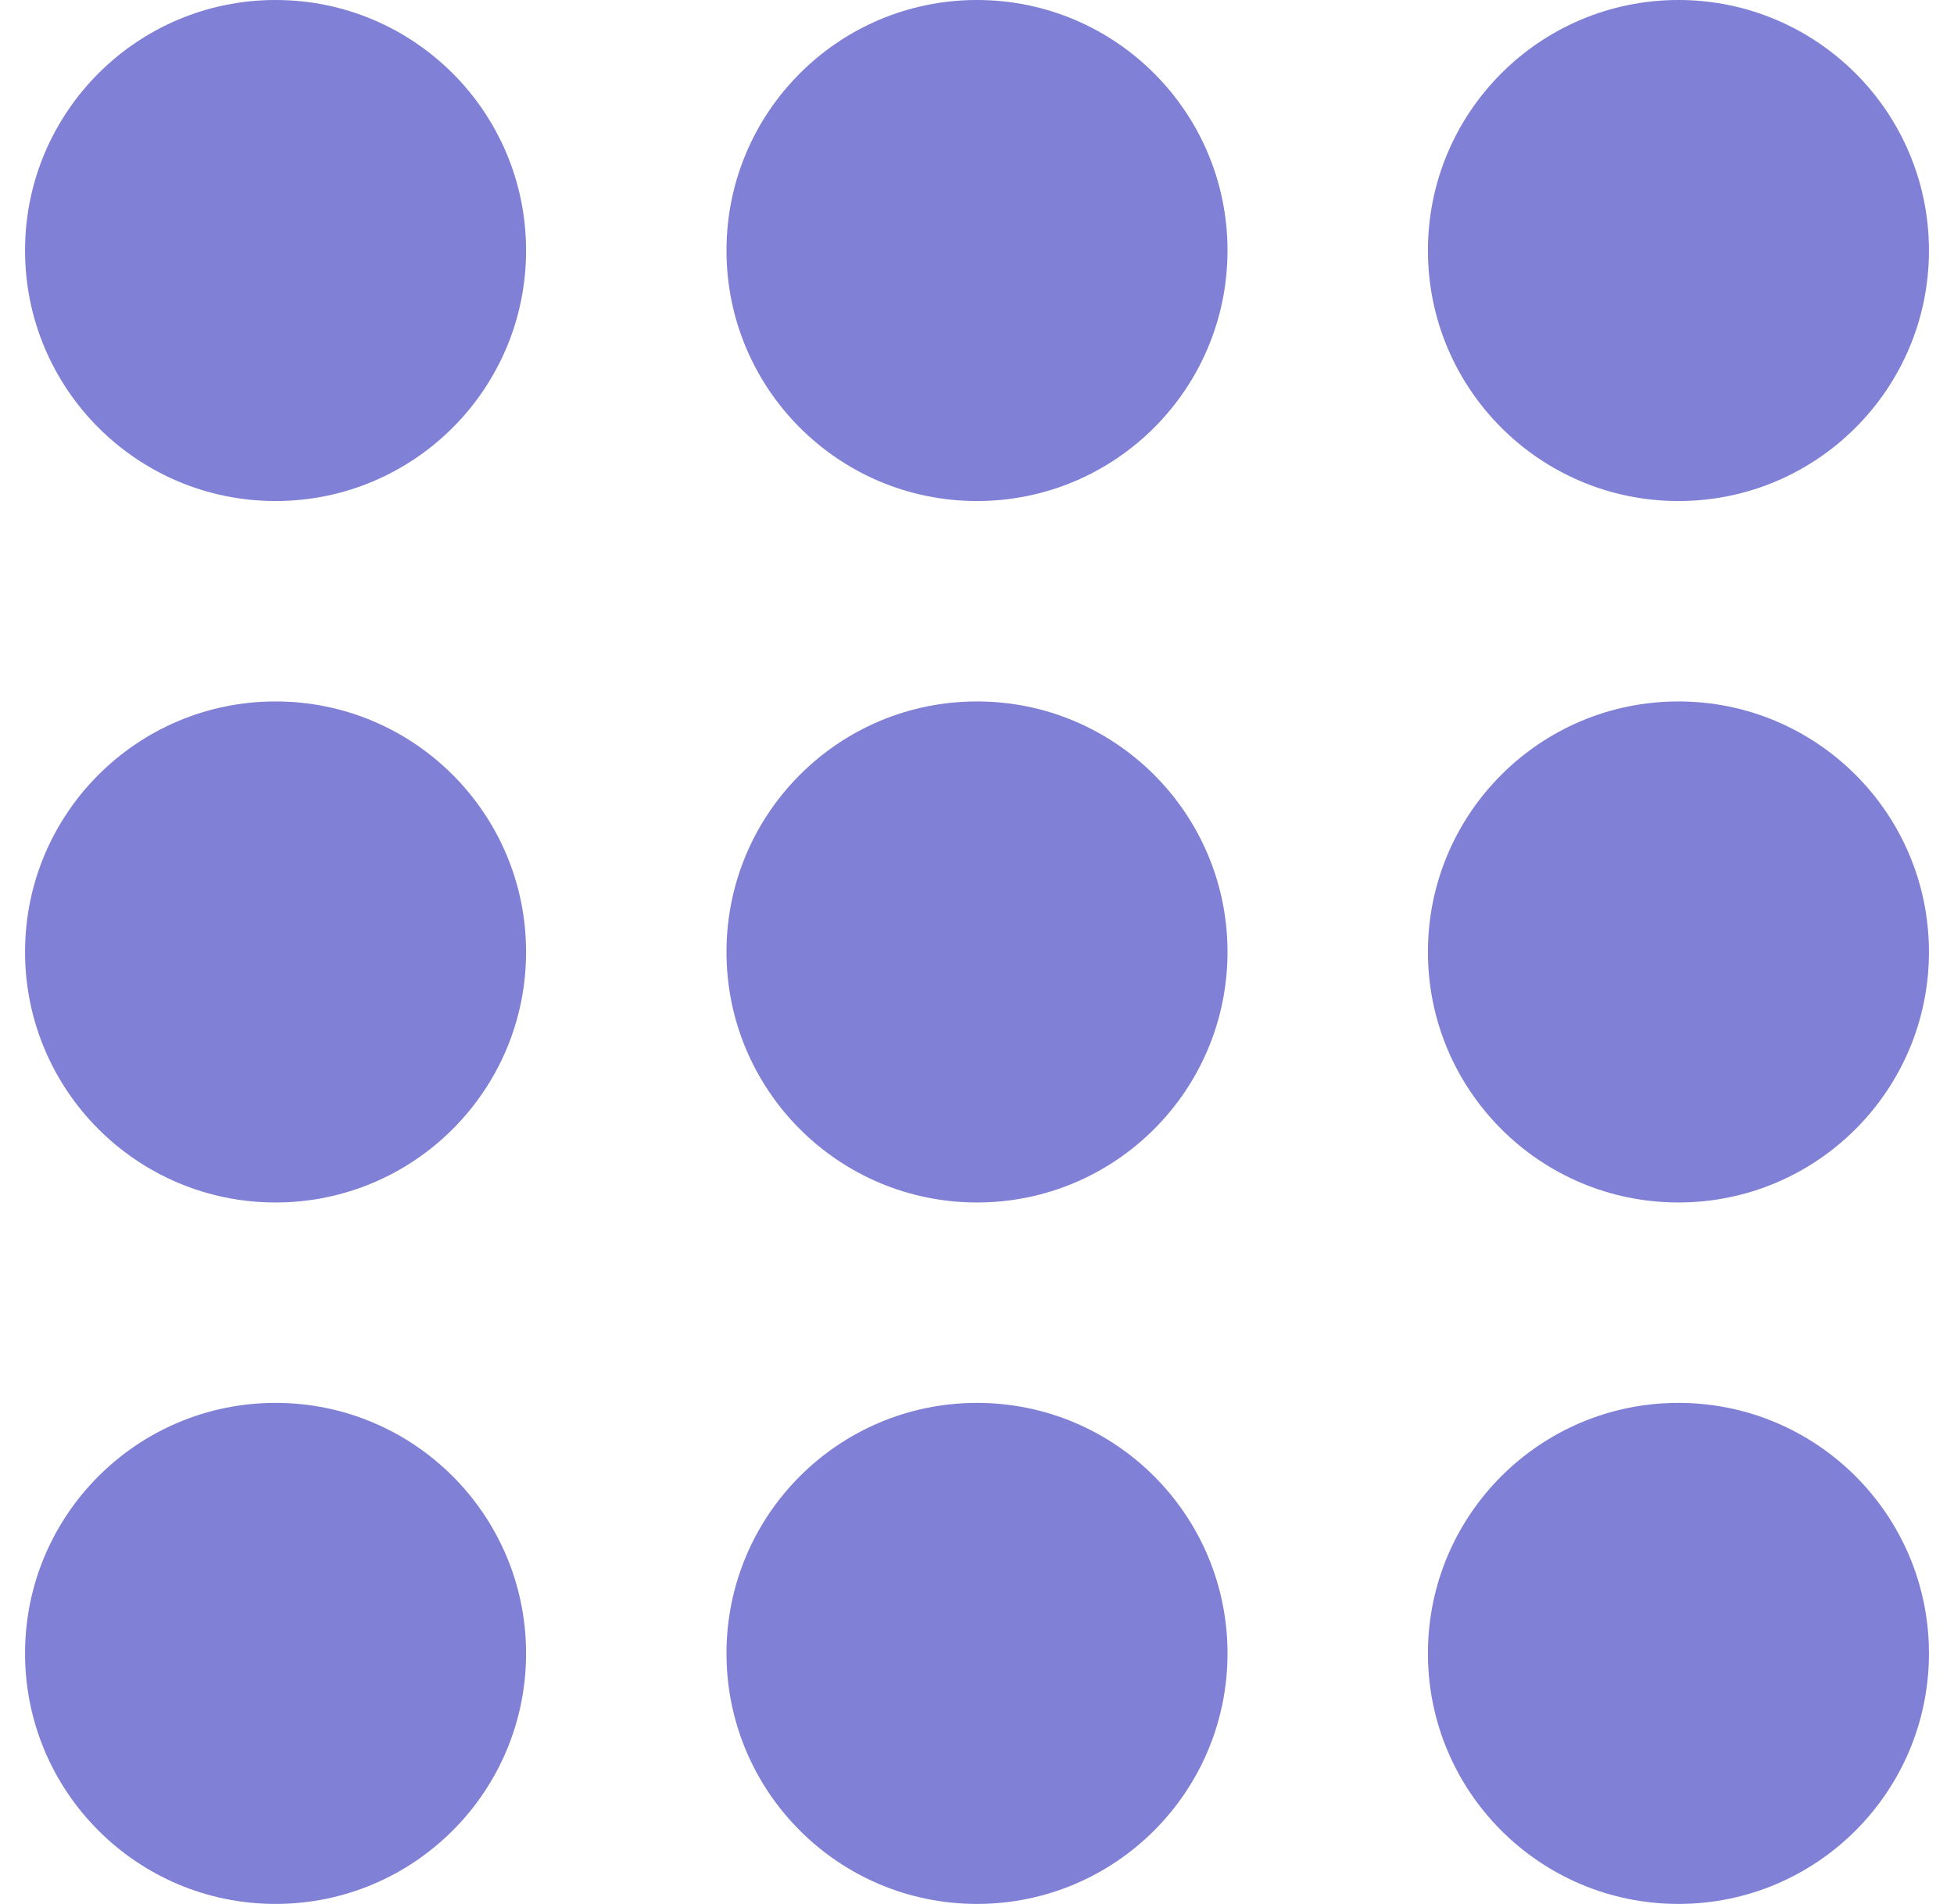 <svg width="39" height="38" viewBox="0 0 39 38" fill="none" xmlns="http://www.w3.org/2000/svg">
<circle cx="5.5" cy="5" r="5" fill="#8080D6"/>
<circle cx="19.5" cy="5" r="5" fill="#8080D6"/>
<circle cx="33.5" cy="5" r="5" fill="#8080D6"/>
<circle cx="5.5" cy="19" r="5" fill="#8080D6"/>
<circle cx="5.5" cy="33" r="5" fill="#8080D6"/>
<circle cx="19.5" cy="19" r="5" fill="#8080D6"/>
<circle cx="19.5" cy="33" r="5" fill="#8080D6"/>
<circle cx="33.5" cy="19" r="5" fill="#8080D6"/>
<circle cx="33.5" cy="33" r="5" fill="#8080D6"/>
</svg>

